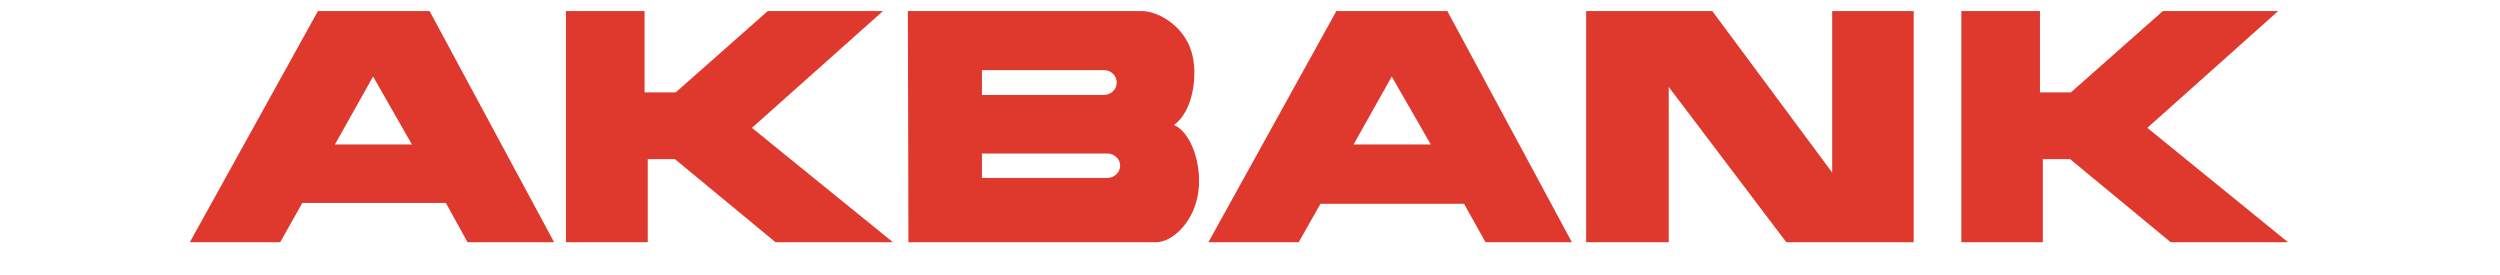 <?xml version="1.0" encoding="UTF-8" standalone="no"?>
<!DOCTYPE svg PUBLIC "-//W3C//DTD SVG 1.1//EN" "http://www.w3.org/Graphics/SVG/1.1/DTD/svg11.dtd">
<svg version="1.1" xmlns="http://www.w3.org/2000/svg" xmlns:xlink="http://www.w3.org/1999/xlink" preserveAspectRatio="xMidYMid meet" viewBox="-0.737 35.177 193.737 24.903" width="189.74" height="20.9"><defs><path d="M167.83 57.08L167.83 49.57L170.3 49.57L179.39 57.08L190 57.08L177.28 46.74L189.11 36.18L178.68 36.18L170.37 43.53L167.57 43.53L167.57 36.18L160.46 36.18L160.46 57.08L167.83 57.08ZM21.94 36.18L33.2 57.08L25.37 57.08L23.41 53.53L10.43 53.53L8.43 57.08L0.26 57.08L11.84 36.18L21.94 36.18ZM20.34 48.24L16.86 42.15L16.83 42.1L13.38 48.24L20.34 48.24ZM41.67 57.08L41.67 49.57L44.13 49.57L53.22 57.08L63.84 57.08L51.09 46.74L62.94 36.18L52.52 36.18L44.2 43.53L41.38 43.53L41.38 36.18L34.27 36.18L34.27 57.08L41.67 57.08ZM86.39 36.18C87.65 36.18 90.02 37.32 90.82 39.78C91.47 41.84 91.01 45.24 89.25 46.48C90.53 47.02 91.4 49.04 91.52 51.13C91.52 51.21 91.52 51.87 91.52 51.95C91.49 52.32 91.45 52.68 91.37 53.02C90.91 55.33 89.1 57.08 87.65 57.08C84.41 57.08 81.19 57.08 77.98 57.08C73.72 57.08 69.47 57.08 65.24 57.08C65.22 50.12 65.22 43.15 65.19 36.18C69.45 36.18 73.73 36.18 77.98 36.18C80.79 36.18 83.59 36.18 86.39 36.18ZM77.98 51.27C81.13 51.27 82.88 51.27 83.23 51.27C83.86 51.27 84.39 50.76 84.39 50.15C84.39 49.55 83.85 49.06 83.23 49.06C82.47 49.06 78.69 49.06 71.89 49.06L71.89 51.27L77.98 51.27ZM82.94 43.76C83.57 43.76 84.08 43.25 84.08 42.64C84.08 42.03 83.57 41.52 82.94 41.52C82.2 41.52 78.52 41.52 71.89 41.52L71.89 43.76L77.98 43.76C80.96 43.76 82.61 43.76 82.94 43.76ZM126.53 36.18L126.53 57.08L134 57.08L134 43.04L144.63 57.08L156.15 57.08L156.15 36.18L148.78 36.18L148.78 50.78L137.94 36.18L126.53 36.18ZM113.98 36.18L125.24 57.08L117.43 57.08L115.49 53.61L102.5 53.61L100.54 57.08L92.37 57.08L103.94 36.18L113.98 36.18ZM112.48 48.24L108.98 42.15L108.95 42.1L105.5 48.24L112.48 48.24Z" id="e8ZFFAgPQ"></path></defs><g><g><use xlink:href="#e8ZFFAgPQ" opacity="1" fill="#df392e" fill-opacity="1"></use><g><use xlink:href="#e8ZFFAgPQ" opacity="1" fill-opacity="0" stroke="#000000" stroke-width="0.46" stroke-opacity="0"></use></g></g></g></svg>